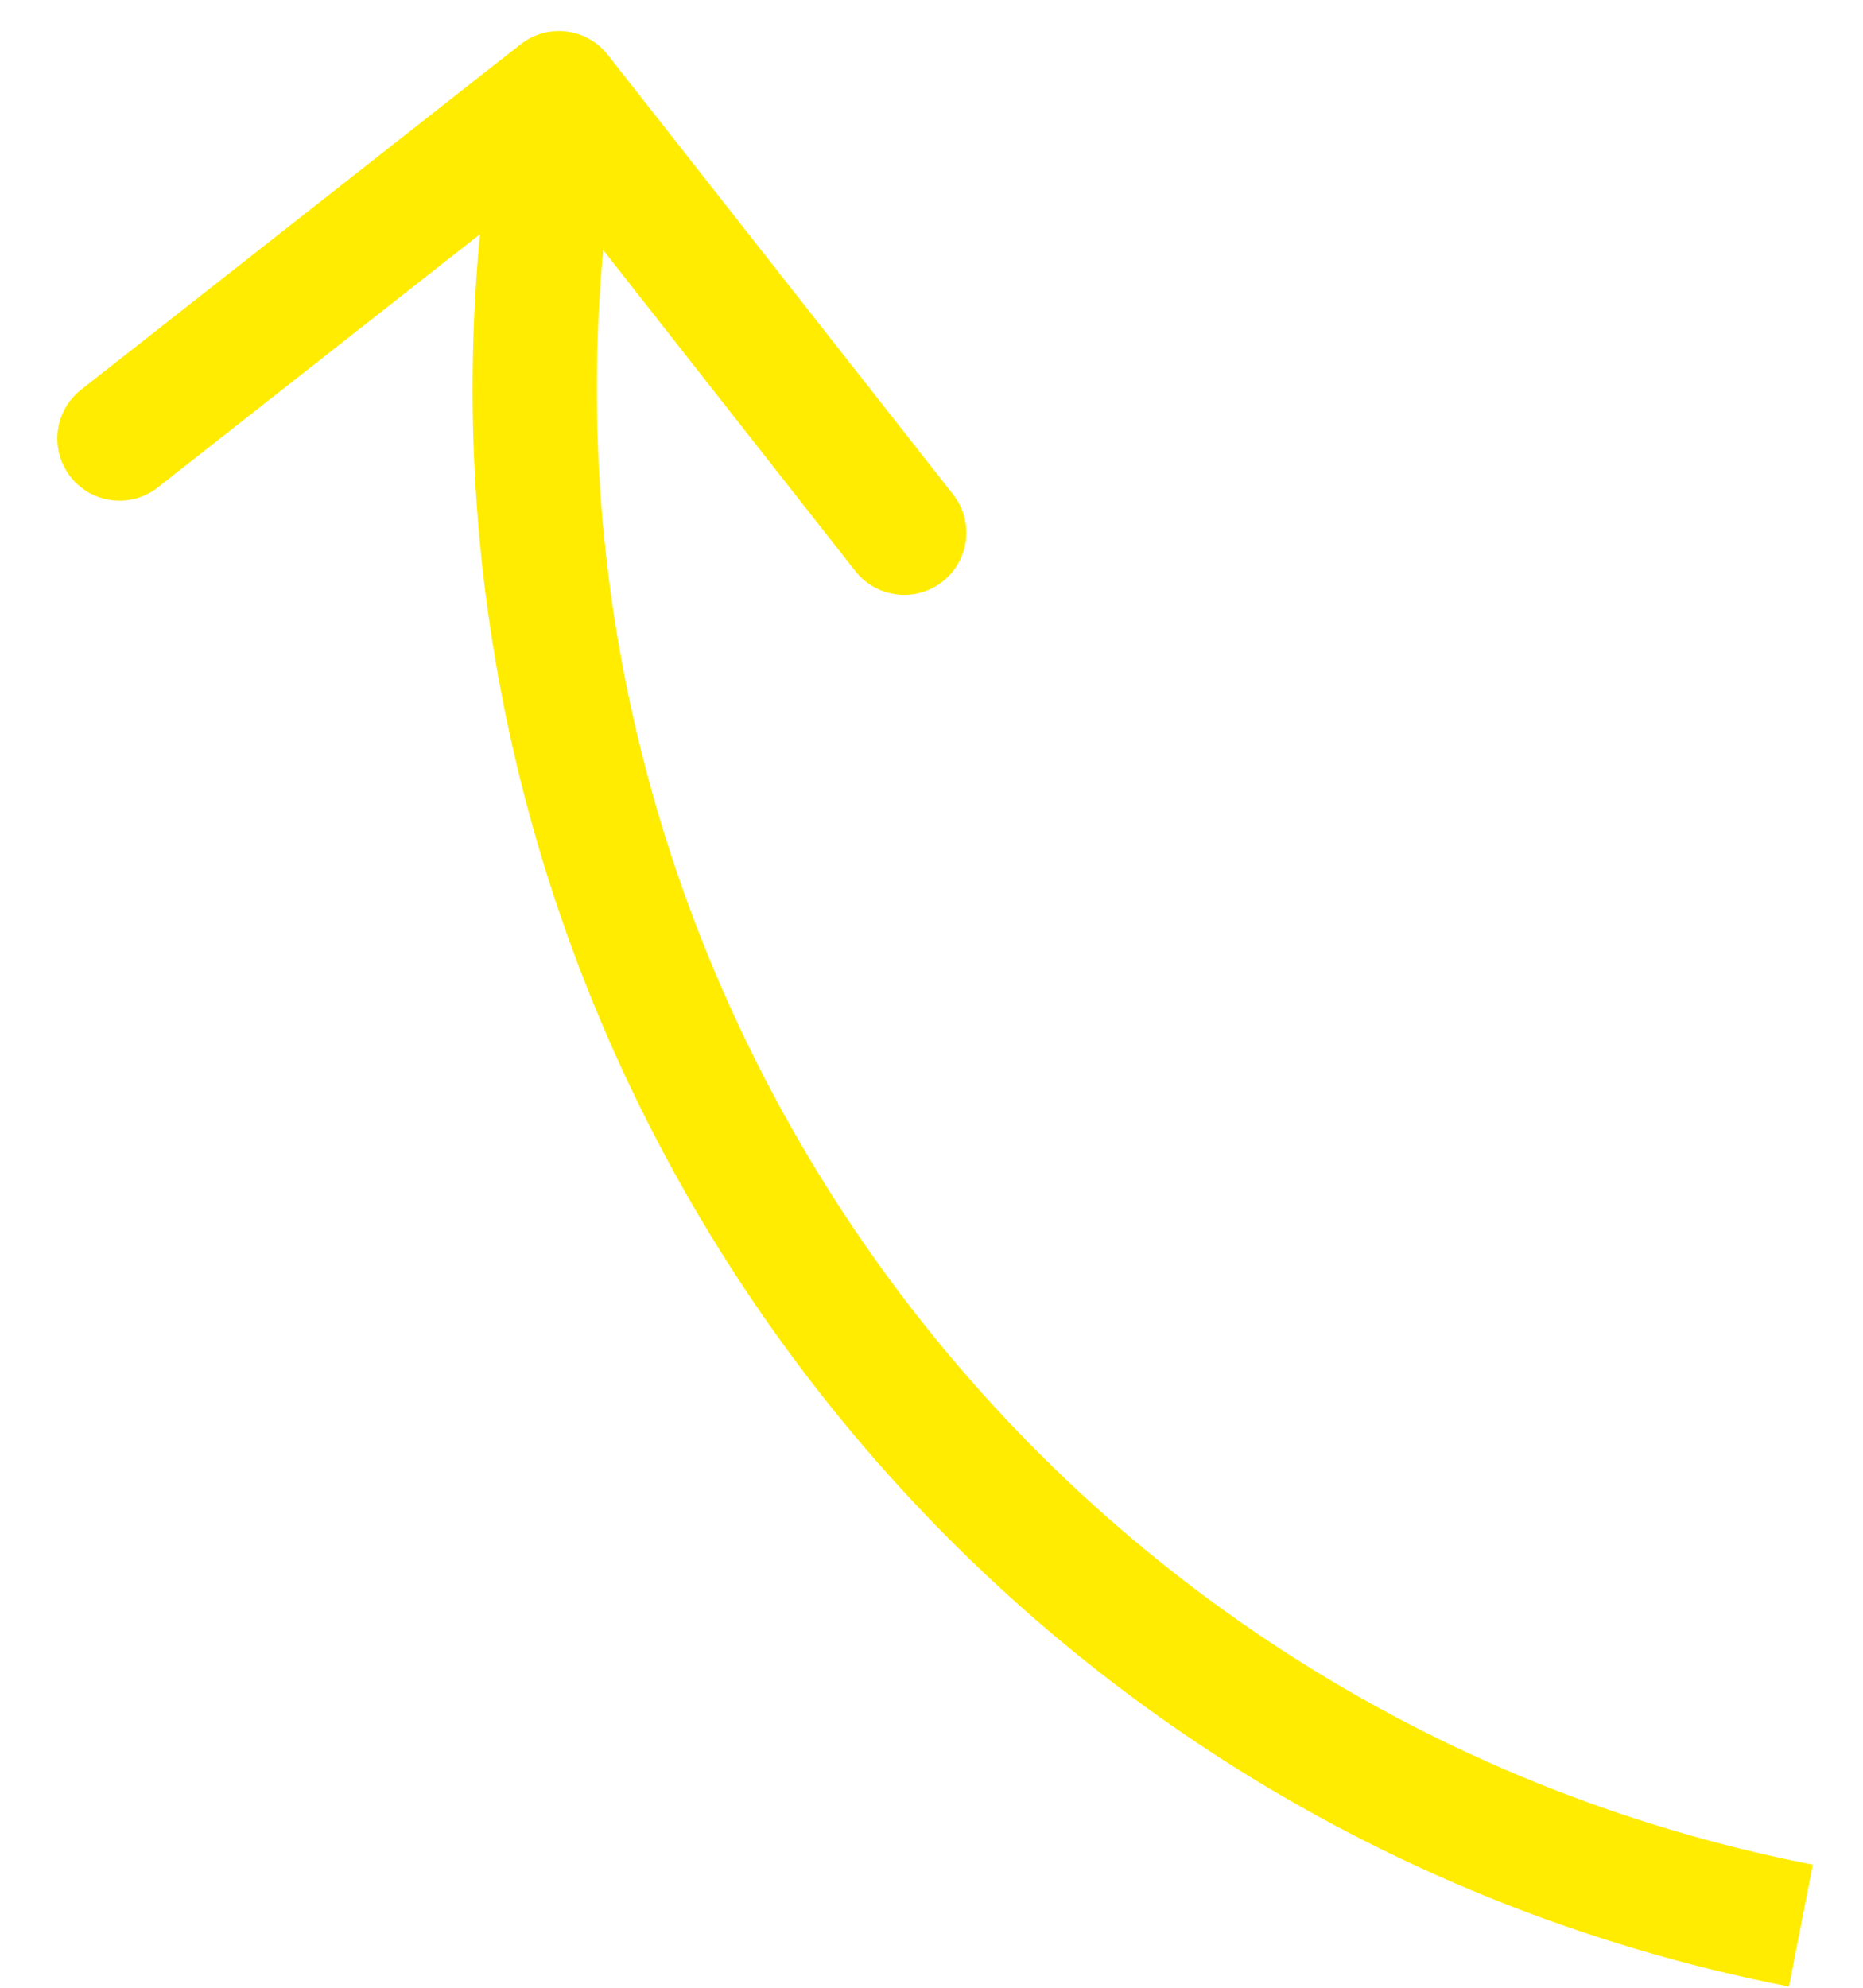 <?xml version="1.0" encoding="UTF-8"?> <svg xmlns="http://www.w3.org/2000/svg" width="30" height="32" viewBox="0 0 30 32" fill="none"> <path d="M8.792 3.231L7.799 3.112L7.799 3.112L8.792 3.231ZM9.786 0.882C9.445 0.448 8.816 0.372 8.382 0.714L1.305 6.274C0.871 6.615 0.796 7.244 1.137 7.678C1.478 8.112 2.107 8.188 2.541 7.847L8.832 2.904L13.774 9.195C14.115 9.629 14.744 9.704 15.178 9.363C15.613 9.022 15.688 8.393 15.347 7.959L9.786 0.882ZM9.785 3.35L9.993 1.619L8.007 1.381L7.799 3.112L9.785 3.35ZM29.192 30.019C16.738 27.582 8.273 15.95 9.785 3.35L7.799 3.112C6.163 16.751 15.326 29.344 28.808 31.981L29.192 30.019Z" fill="#FFEC00"></path> </svg> 